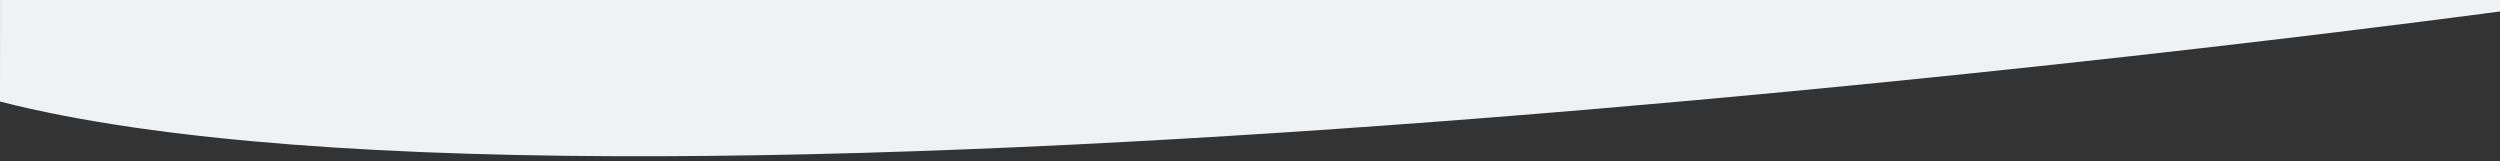 <?xml version="1.0" encoding="UTF-8"?> <svg xmlns="http://www.w3.org/2000/svg" width="1920" height="124" viewBox="0 0 1920 124" fill="none"><rect x="0" y="0" width="1920" height="124" fill="#333333" stroke="none"/> <g clip-path="url(#clip0_8083_206)"> <path d="M0 77.987C491 203.243 1922 8.514 1922 8.514C1922 8.514 1922 -763.441 1922 -1529.12C1281 -1756.09 2 -1529.12 2 -1529.12C2 -1529.12 0 -405.688 0 77.987Z" fill="#EFF2F5"></path> </g> <defs> <clipPath id="clip0_8083_206"> <rect width="1920" height="124" fill="white"></rect> </clipPath> </defs> </svg> 
